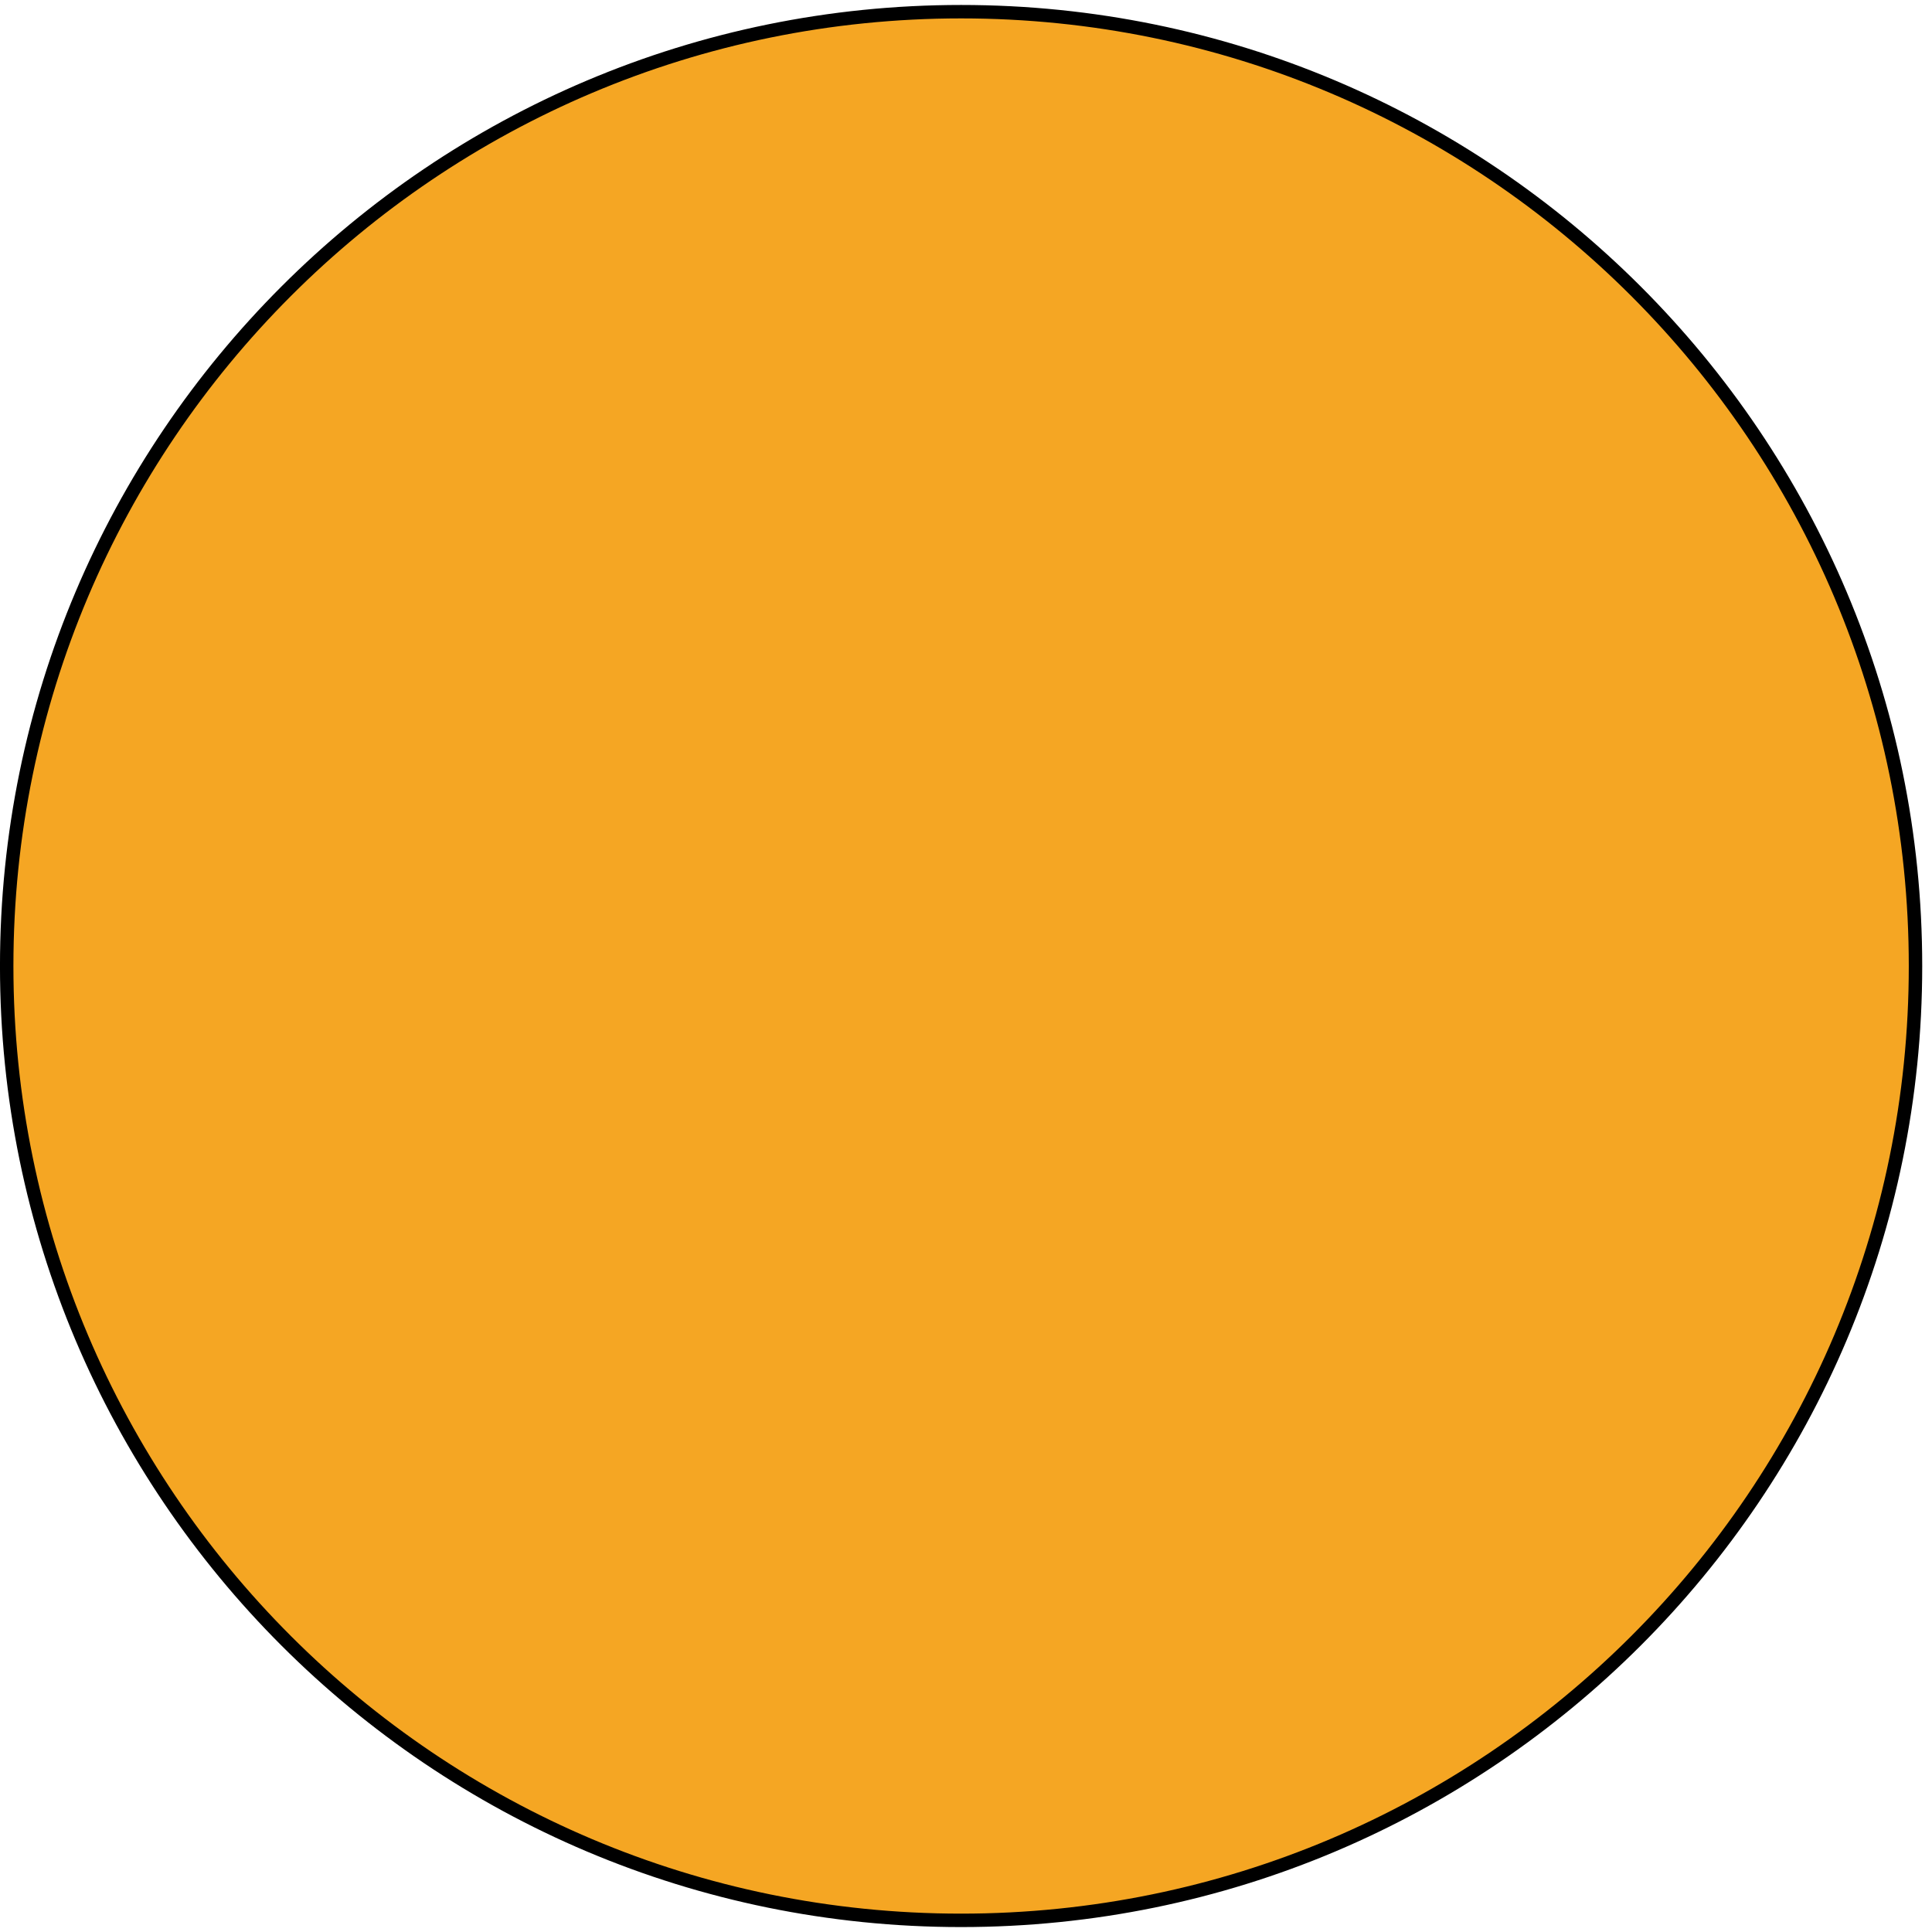 <?xml version='1.0' encoding='UTF-8'?>
<!-- This file was generated by dvisvgm 3.0.3 -->
<svg xmlns="http://www.w3.org/2000/svg" xmlns:xlink="http://www.w3.org/1999/xlink" width="96" height="96" viewBox="1872.023 1483.067 57.385 57.385">
<g id='page1'>
<!--start 1872.019782 1540.307222 -->
<path d='m1928.918 1511.762c0-15.656-12.691-28.348-28.348-28.348c-15.656 0-28.348 12.691-28.348 28.348c0 15.652 12.691 28.344 28.348 28.344c15.656 0 28.348-12.691 28.348-28.344z' fill='#f5a623'/>
<path d='m1928.918 1511.762c0-15.656-12.691-28.348-28.348-28.348c-15.656 0-28.348 12.691-28.348 28.348c0 15.652 12.691 28.344 28.348 28.344c15.656 0 28.348-12.691 28.348-28.344z' stroke='#000' fill='none' stroke-width='.399' stroke-miterlimit='10'/>
</g>
<script type="text/ecmascript">if(window.parent.postMessage)window.parent.postMessage("36|72|72|"+window.location,"*");</script>
</svg>